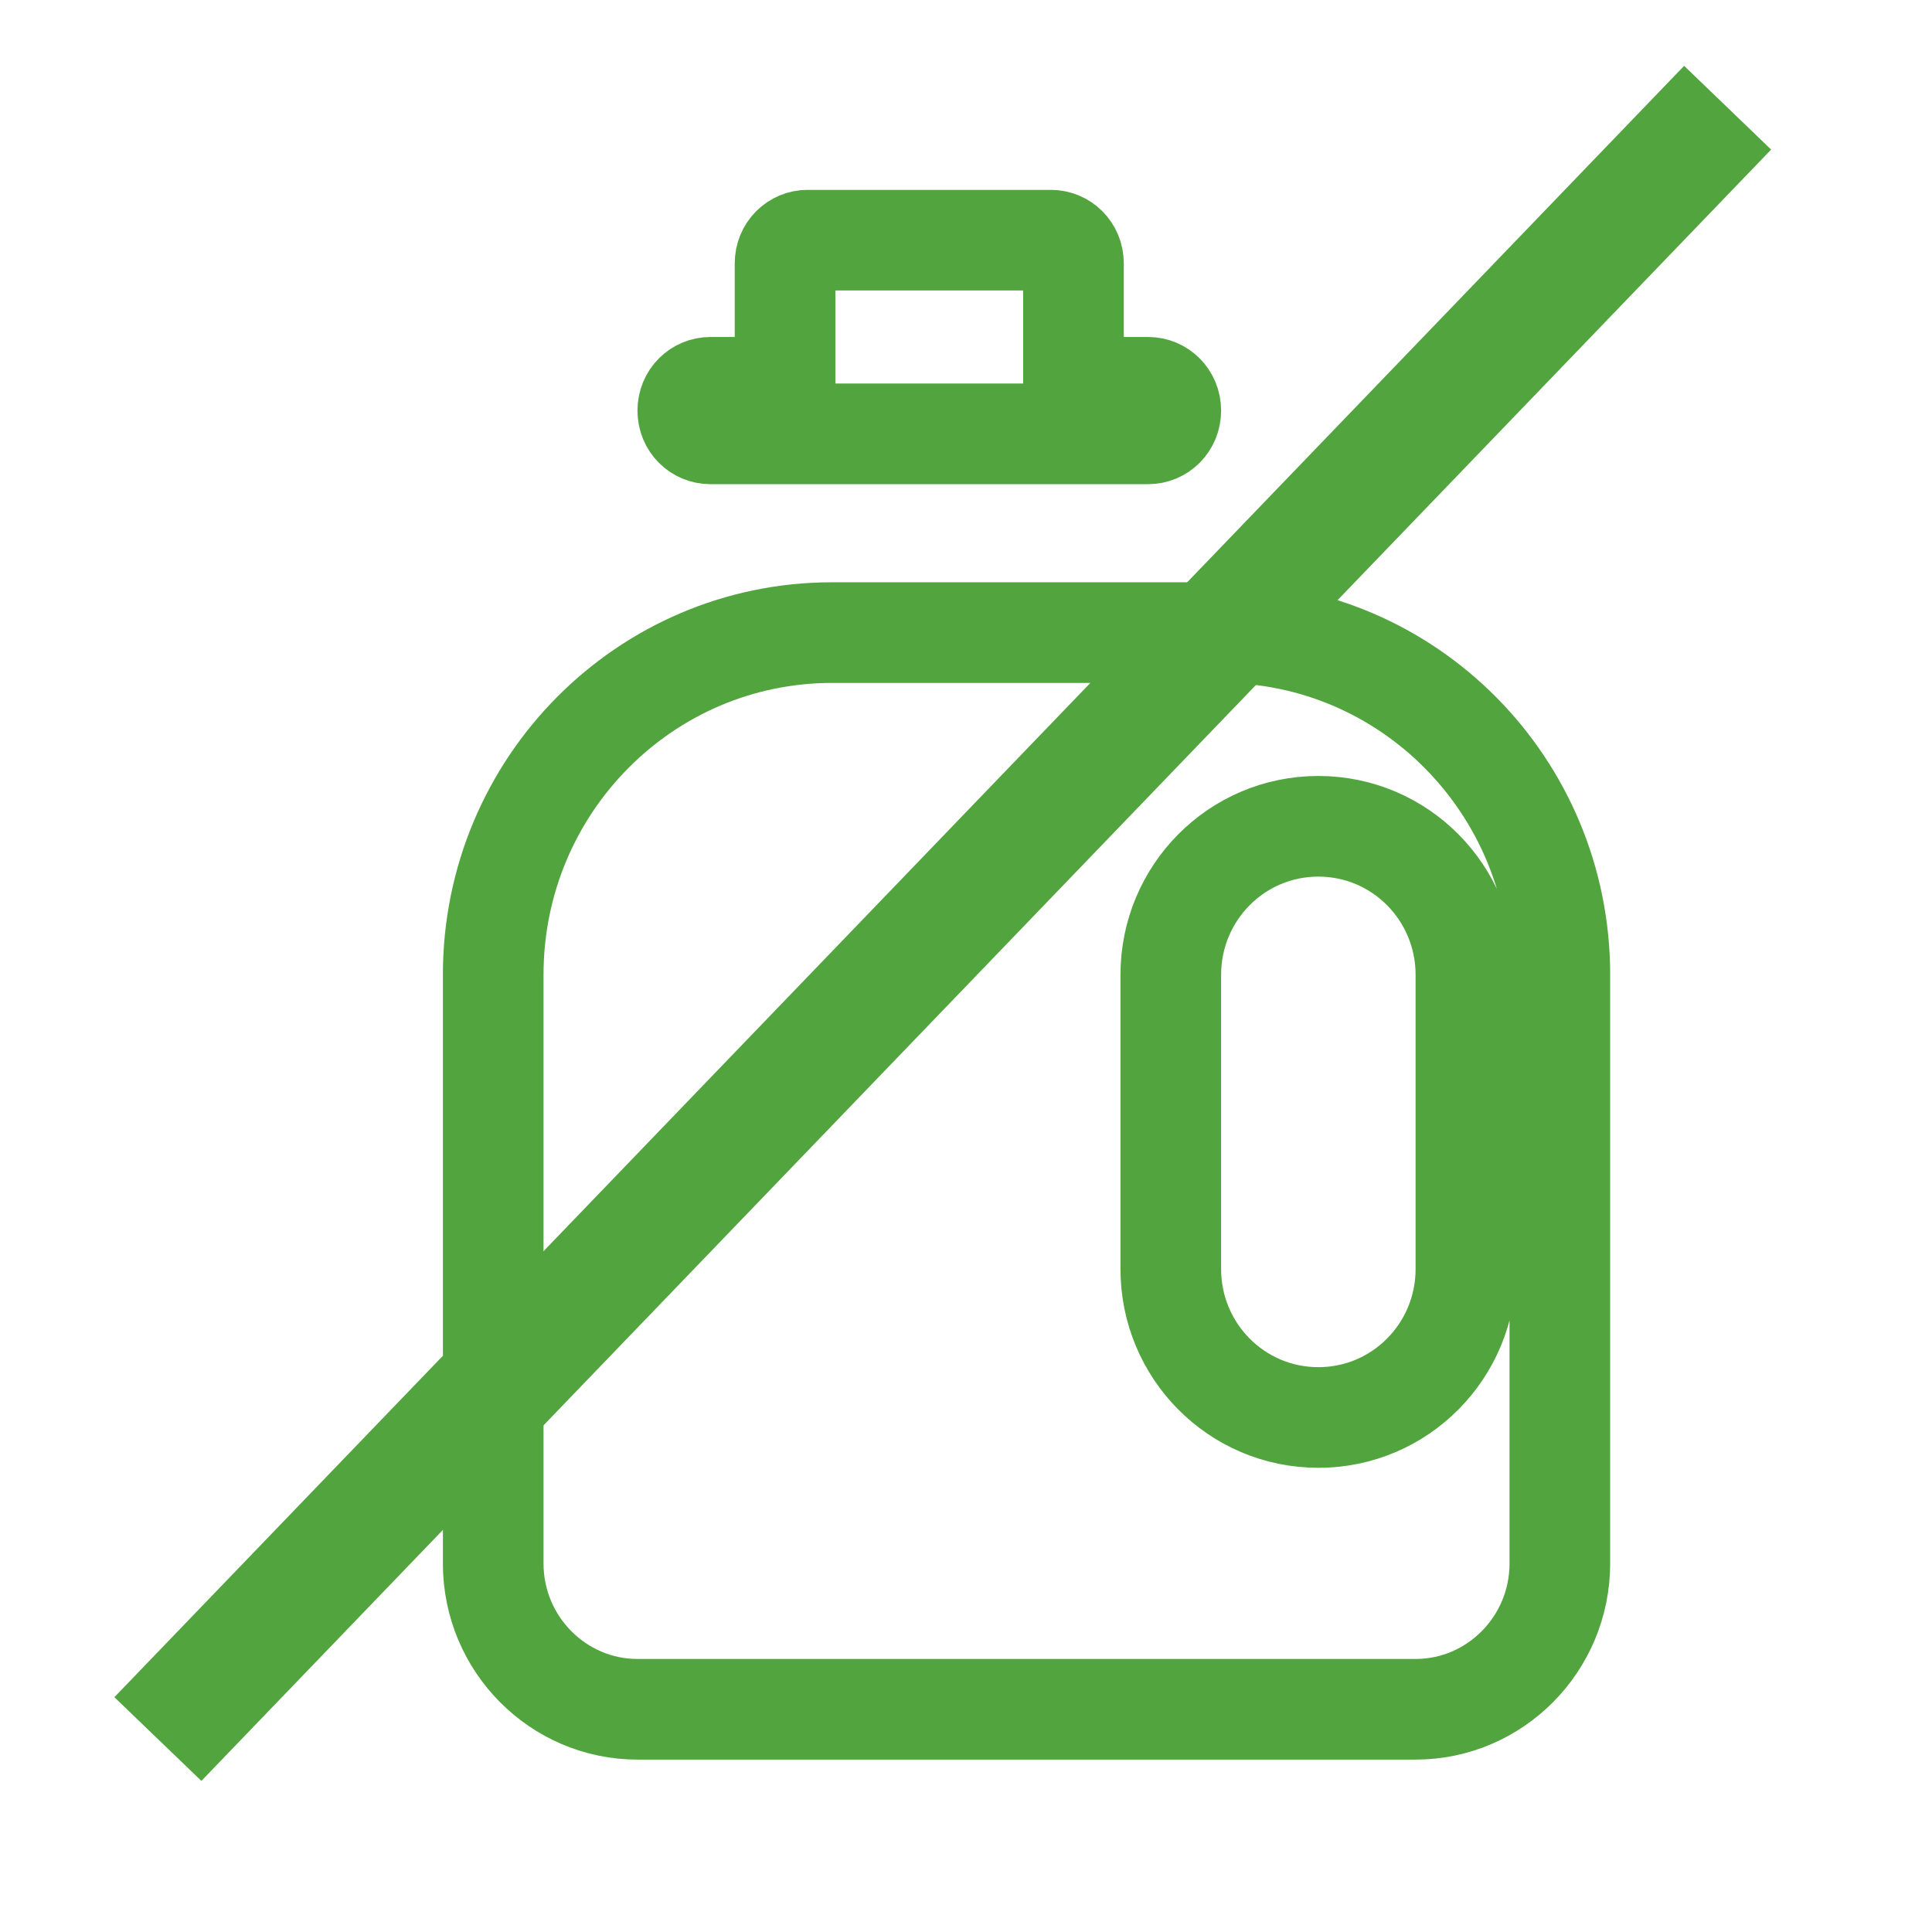 <svg xmlns="http://www.w3.org/2000/svg" fill="none" viewBox="0 0 32 32" height="32" width="32">
<g clip-path="url(#clip0_122_6503)">
<path stroke-width="1.667" stroke="#52A53E" d="M17.78 5.582V6.415H18.614H19.017C19.219 6.415 19.392 6.579 19.392 6.801C19.392 7.023 19.219 7.186 19.017 7.186H11.767C11.564 7.186 11.392 7.023 11.392 6.801C11.392 6.579 11.564 6.415 11.767 6.415H12.169H13.003V5.582V4.363C13.003 4.141 13.175 3.978 13.378 3.978H17.405C17.608 3.978 17.78 4.141 17.78 4.363V5.582ZM8.169 16.145C8.169 13.008 10.688 10.478 13.78 10.478H20.225C23.317 10.478 25.836 13.008 25.836 16.145V25.895C25.836 27.234 24.757 28.311 23.447 28.311H10.558C9.248 28.311 8.169 27.234 8.169 25.895V16.145ZM19.392 16.145V21.02C19.392 22.372 20.478 23.478 21.836 23.478C23.194 23.478 24.28 22.372 24.28 21.02V16.145C24.28 14.792 23.194 13.686 21.836 13.686C20.478 13.686 19.392 14.792 19.392 16.145Z"></path>
</g>
<line stroke-width="2" stroke="#52A53E" y2="1.784" x2="28.615" y1="28.804" x1="2.615"></line>
<defs>
<clipPath id="clip0_122_6503">
<rect transform="translate(7.336 3.145)" fill="white" height="26" width="19.333"></rect>
</clipPath>
</defs>
</svg>
